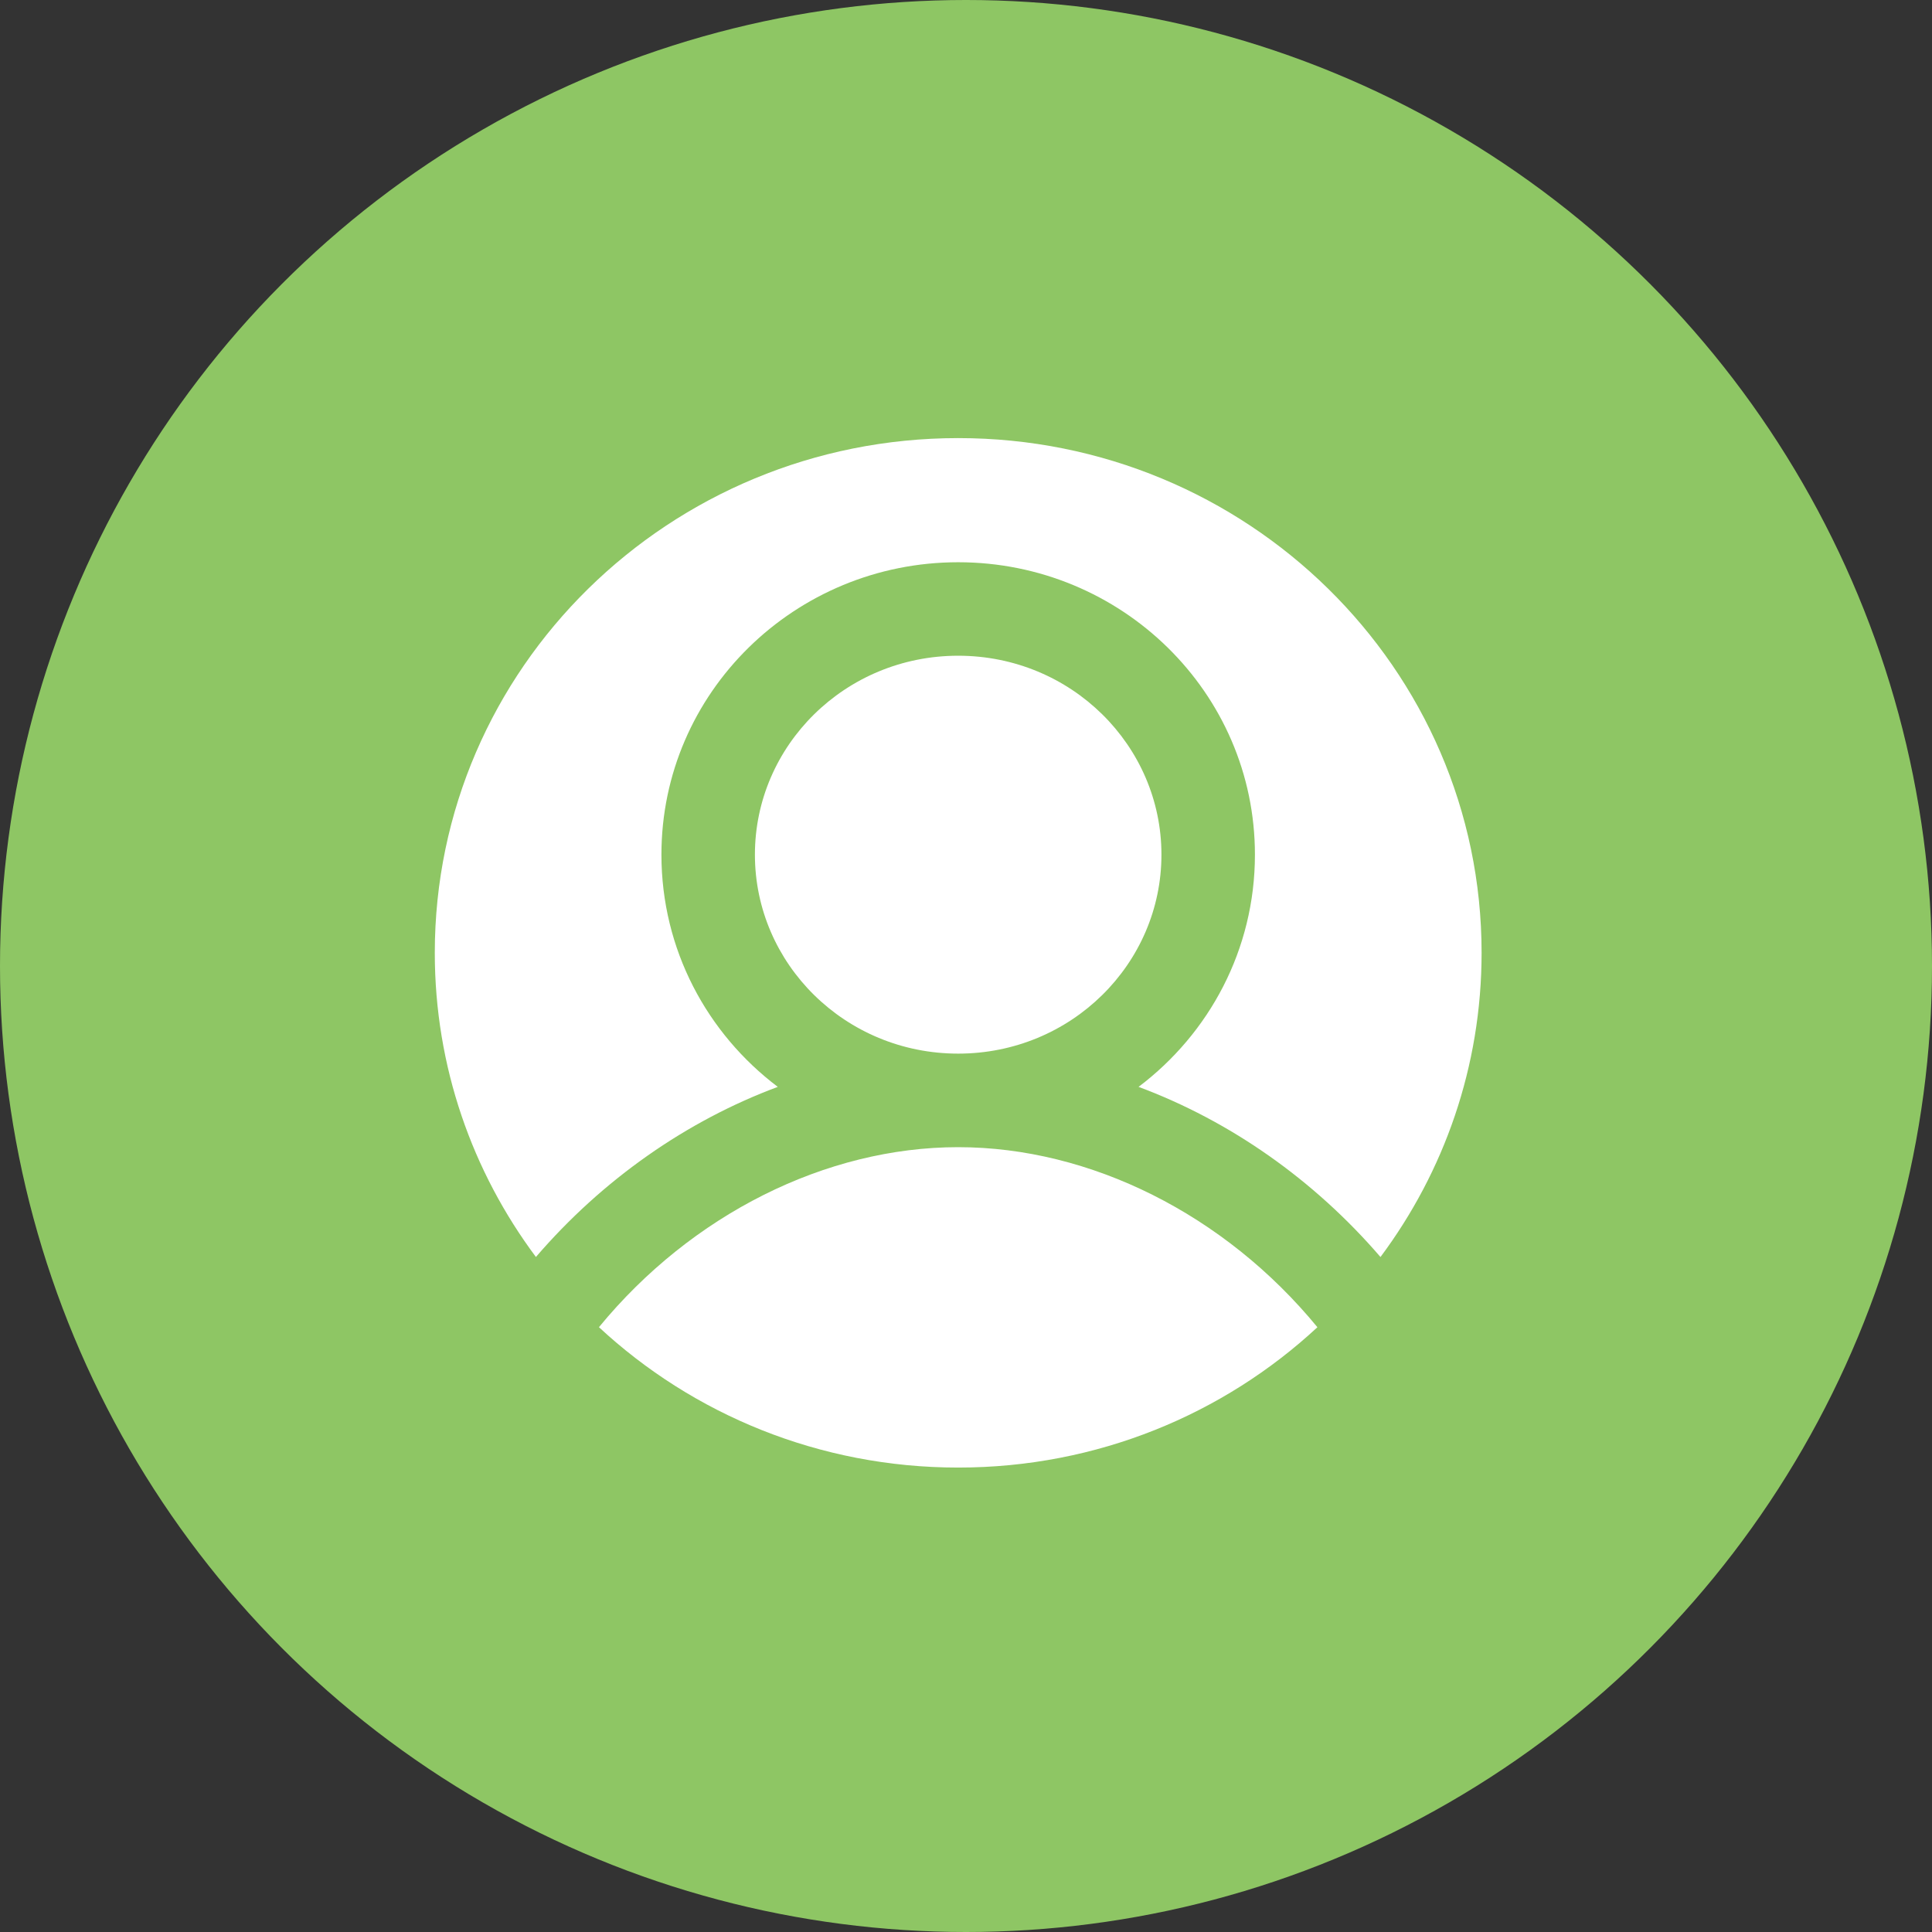 <?xml version="1.0" encoding="UTF-8"?> <svg xmlns="http://www.w3.org/2000/svg" width="62" height="62" viewBox="0 0 62 62" fill="none"><rect x="0" y="0" width="62" height="62" fill="#333333" stroke="none"/><circle cx="31" cy="31" r="31" fill="#8EC664"></circle><path fill-rule="evenodd" clip-rule="evenodd" d="M13.953 30.577C13.953 21.442 21.486 14.059 30.75 14.059C40.014 14.059 47.546 21.442 47.546 30.577C47.546 34.23 46.34 37.606 44.301 40.339C42.164 37.855 39.468 35.97 36.538 34.879C38.804 33.168 40.272 30.474 40.272 27.427C40.272 22.22 35.984 18.043 30.749 18.043C25.514 18.043 21.226 22.22 21.226 27.427C21.226 30.474 22.694 33.168 24.96 34.879C22.031 35.969 19.334 37.855 17.198 40.338C15.159 37.605 13.953 34.23 13.953 30.577ZM19.221 42.591C22.23 45.385 26.288 47.096 30.75 47.096C35.211 47.096 39.269 45.385 42.277 42.592C39.307 38.974 34.992 36.814 30.749 36.814C26.506 36.814 22.191 38.973 19.221 42.591ZM30.749 21.043C27.122 21.043 24.226 23.926 24.226 27.427C24.226 30.929 27.122 33.812 30.749 33.812C34.377 33.812 37.272 30.929 37.272 27.427C37.272 23.926 34.377 21.043 30.749 21.043Z" fill="white"></path></svg> 
